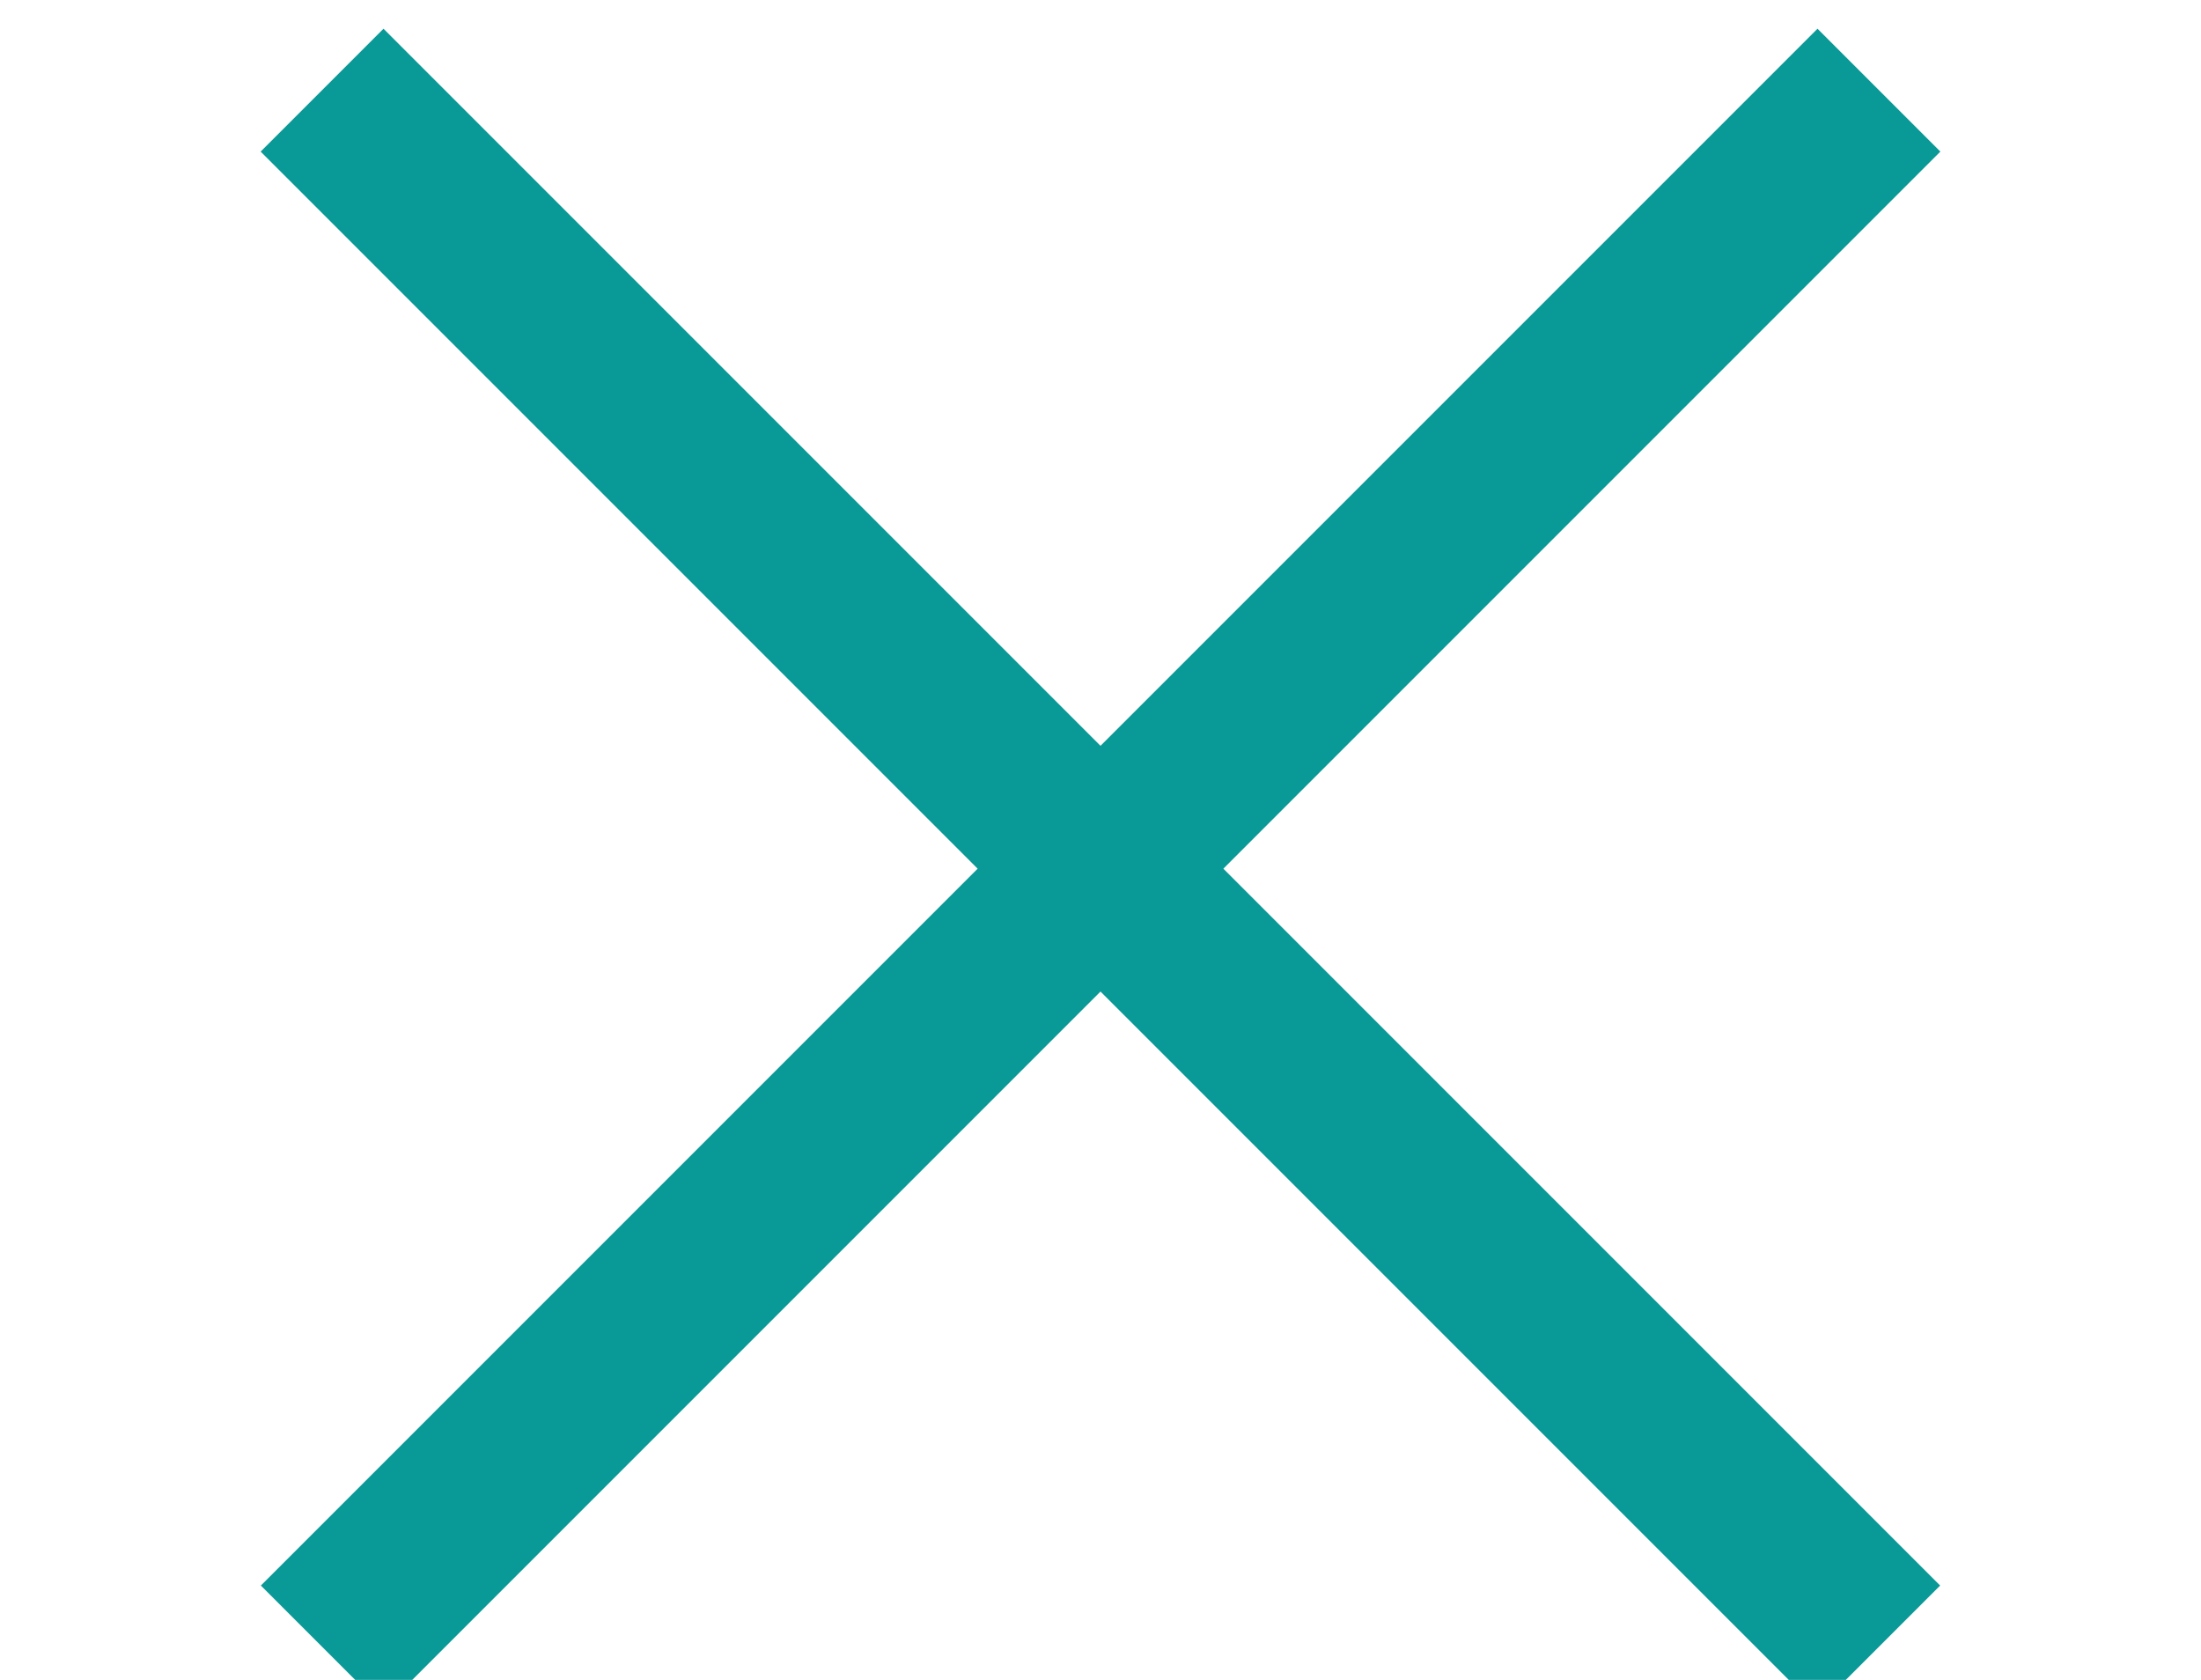 <?xml version="1.0" encoding="UTF-8"?>
<!DOCTYPE svg PUBLIC "-//W3C//DTD SVG 1.0//EN" "http://www.w3.org/TR/2001/REC-SVG-20010904/DTD/svg10.dtd">
<!-- Creator: CorelDRAW 2019 (64-Bit) -->
<svg xmlns="http://www.w3.org/2000/svg" xml:space="preserve" width="38px" height="29px" version="1.0" style="shape-rendering:geometricPrecision; text-rendering:geometricPrecision; image-rendering:optimizeQuality; fill-rule:evenodd; clip-rule:evenodd"
viewBox="0 0 38 29"
 xmlns:xlink="http://www.w3.org/1999/xlink"
 xmlns:xodm="http://www.corel.com/coreldraw/odm/2003">
 <defs>
  <style type="text/css">
   <![CDATA[
    .fil0 {fill:#099996}
   ]]>
  </style>
 </defs>
 <g id="Layer_x0020_1">
  <g id="_1267026544">
   <rect class="fil0" transform="matrix(0.625 -0.625 0.707 0.707 4.504 27.371)" width="43" height="3"/>
   <rect class="fil0" transform="matrix(-0.625 -0.625 -0.707 0.707 33.496 27.371)" width="43" height="3"/>
  </g>
 </g>
</svg>
